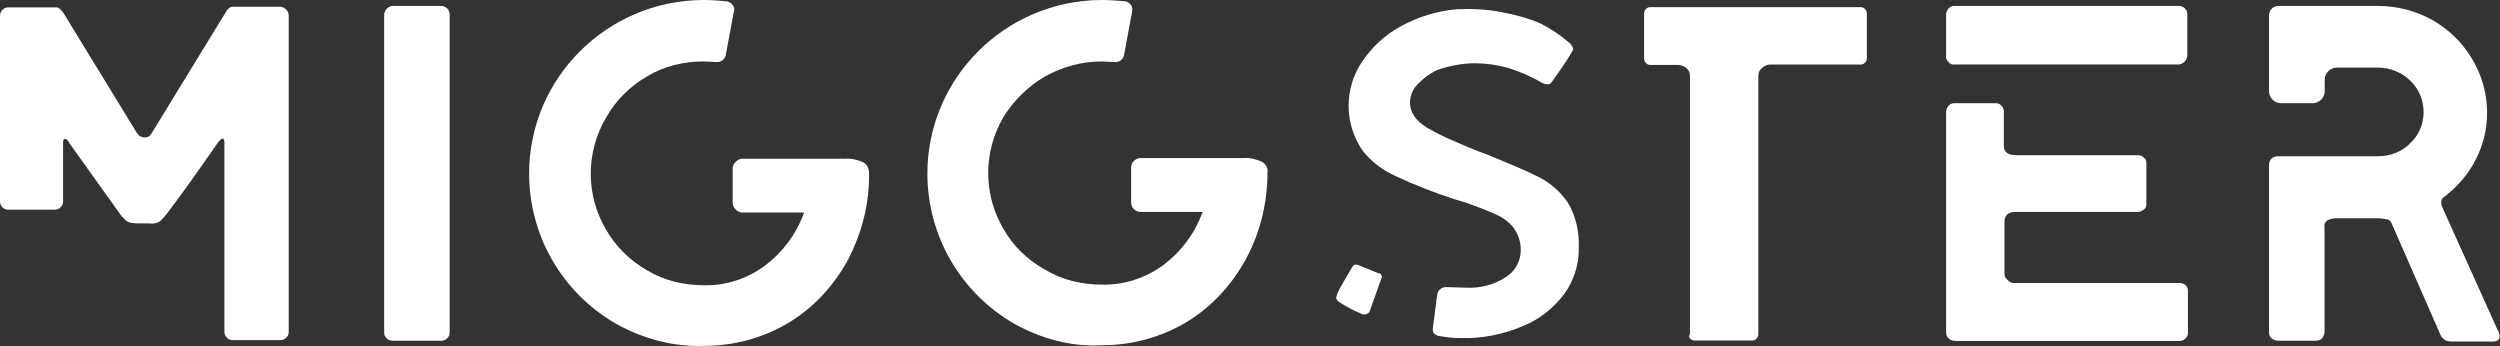 <?xml version="1.0" encoding="utf-8"?>
<!-- Generator: Adobe Illustrator 25.2.1, SVG Export Plug-In . SVG Version: 6.00 Build 0)  -->
<svg version="1.1" id="Layer_1" xmlns="http://www.w3.org/2000/svg" xmlns:xlink="http://www.w3.org/1999/xlink" x="0px" y="0px"
	 viewBox="0 0 1220.9 169" style="enable-background:new 0 0 1220.9 169;" xml:space="preserve">
<rect x="0" y="0" width="1220.9" height="169" fill="#333333" stroke="none"/>
<style type="text/css">
	.st0{fill:#FFFFFF;}
</style>
<g id="miggster-logo" transform="translate(11, 358)">
	<path id="Path" class="st0" d="M128.8-353.3c0.9,0.9,1.2,2,1.2,3.2v154.1c0,1.2-0.3,2-1.2,2.9c-0.9,0.9-1.8,1.2-2.9,1.2h-23.2
		c-1.2,0-2.1-0.3-2.9-1.2c-0.9-0.9-1.2-1.7-1.2-2.9v-92.3c0-1.5-0.3-2-0.9-2c-0.6,0-1.2,0.6-2.1,1.7c-2.6,3.8-6.8,9.6-12.3,17.5
		c-5.6,7.9-10,13.7-12.6,17.2c-1.2,1.5-2.3,2.9-3.8,4.1c-1.5,0.9-3.2,1.2-5,0.9h-4.1c-2.1,0-4.1,0-5.9-0.6c-1.5-0.6-2.3-1.7-3.5-2.9
		l-25.6-35.8c-0.6-1.5-1.5-2-2.1-2c-0.6,0-0.9,0.6-0.9,2v28.5c0,1.2-0.3,2-1.2,2.9s-1.8,1.2-2.9,1.2H-6.9c-2.3,0-4.1-1.7-4.1-4.1
		v-90.3c0-1.2,0.3-2.3,1.2-3.2c0.9-0.9,1.8-1.2,2.9-1.2h23.5c0.6,0,1.2,0.3,1.8,0.9c0.6,0.6,1.2,1.2,1.5,1.7l35.8,58.5
		c0.3,0.6,0.9,0.9,1.2,1.5c0.9,0.6,1.8,0.9,2.6,0.9h0.3c0.9,0,2.1-0.3,2.6-1.2c0.6-0.6,0.9-1.2,1.2-1.7l35.5-58
		c0.3-0.6,0.9-1.5,1.5-2c0.6-0.6,1.2-0.9,1.8-0.9h23.8C127.3-354.5,128.2-353.9,128.8-353.3z"/>
	<path id="Path_1_" class="st0" d="M177.8-192.8c-0.9-0.9-1.2-1.7-1.2-2.9v-155c0-1.2,0.6-2.3,1.5-3.2s1.8-1.2,2.9-1.2h23.5
		c1.2,0,2.1,0.6,2.9,1.2c0.9,0.9,1.2,2,1.2,3.2v155c0,1.2-0.3,2-1.2,2.9c-0.9,0.9-1.8,1.2-2.9,1.2h-23.5
		C179.6-191.7,178.4-192,177.8-192.8z"/>
	<path id="Path_2_" class="st0" d="M290-199.8c-26.4-15.1-42.6-43.1-42.6-73.4c0-46.6,37.9-84.5,84.9-84.8c0.3,0,0.3,0,0.6,0
		c3.5,0,7,0.3,10.6,0.6c1.2,0,2.6,0.9,3.2,1.7c0.9,1.2,1.2,2.3,0.6,3.8l-3.8,20.4c-0.3,2.3-2.3,4.1-4.7,3.8l-6.2-0.3
		c-9.7,0-19.4,2.3-27.6,7.3c-8.2,4.7-15.3,11.7-20,20.1c-10,16.9-10,37.9,0,54.8c4.7,8.2,11.7,15.1,20,19.8c8.2,5,17.9,7.3,27.6,7.3
		c10.9,0.3,21.4-3.2,30-9.6c8.8-6.7,15.3-15.4,19.1-25.9h-30.2c-1.2,0-2.3-0.6-3.2-1.5c-0.9-0.9-1.5-2-1.5-3.2v-16.9
		c0-1.2,0.6-2.3,1.5-3.2c0.9-0.9,2.1-1.5,3.2-1.5h50.2c2.9-0.3,6.2,0.6,8.8,1.7c2.1,1.2,2.9,3.2,2.9,5.2
		c0.3,14.9-3.5,29.4-10.3,42.5c-6.8,12.5-16.7,23.3-28.8,30.6c-12.6,7.6-27,11.4-41.4,11.4C317.9-188.5,303-192.6,290-199.8z"/>
	<path id="Path_3_" class="st0" d="M484.5-199.8c-26.4-15.1-42.6-43.1-42.6-73.4c0-46.6,37.9-84.5,84.9-84.8c0.3,0,0.3,0,0.6,0
		c3.5,0,7.1,0.3,10.6,0.6c1.5,0,2.6,0.9,3.2,1.7c0.9,1.2,0.9,2.3,0.6,3.8l-3.8,20.4c-0.3,2.3-2.3,4.1-4.7,3.8L527-328
		c-9.7,0-19.1,2.6-27.6,7.3c-8.2,4.7-15.3,11.7-20.3,19.8c-10,16.9-10,37.9,0,54.8c4.7,8.2,11.7,15.1,20.3,19.8
		c8.2,5,17.9,7.3,27.6,7.3c10.9,0.3,21.4-3.2,30.2-9.6c8.8-6.7,15.3-15.4,19.1-25.9h-30.2c-2.6,0-4.7-2-4.7-4.7v-16.9
		c0-2.6,2.1-4.7,4.7-4.7h50.2c2.9-0.3,6.2,0.6,8.8,1.7c2.1,1.2,3.2,3.2,2.9,5.2c0,14.9-3.5,29.4-10.6,42.5
		c-6.8,12.5-16.7,23.3-28.8,30.6c-12.6,7.6-27,11.4-41.4,11.4C512.4-188.5,497.4-192.6,484.5-199.8z"/>
	<path id="Shape" class="st0" d="M663.6-223.7c0.3,0.6,0.3,1.2,0,1.7l-5.6,15.7c-0.3,0.9-0.9,1.5-1.8,1.7c-0.9,0.3-1.8,0.3-2.6-0.3
		c-3.8-1.5-7.3-3.5-10.9-5.8c-0.9-0.9-1.2-1.5-1.2-1.7c0.3-1.7,1.2-3.8,2.1-5.2c1.5-2.6,3.2-5.8,5.9-10.2c0.9-1.2,1.8-1.2,3.2-0.6
		l9.4,3.8C663-224.6,663.3-224.3,663.6-223.7z M740.6-271.5c5.6,2.9,10.6,7.3,14.1,12.5c3.8,6.4,5.6,14,5.3,21.6
		c0.3,8.2-2.3,16.3-7.1,23c-5.3,7-12.3,12.5-20.3,15.7c-9.7,4.1-20,6.1-30.3,5.8c-3.2,0-6.5-0.3-9.7-0.9c-1.2,0-2.3-0.6-3.2-1.2
		c-0.6-0.9-0.9-2-0.6-3.2l0.9-6.7c0-1.2,0.3-2.6,0.6-4.4c0-1.5,0.3-2.9,0.6-4.7c0-2,2.1-3.8,4.1-3.8h0.3l10,0.3
		c6.8,0.3,13.5-1.5,19.1-5.2c4.7-2.9,7.3-7.9,7.3-13.4c0-4.1-1.5-8.2-4.1-11.4c-2.6-2.9-5.9-5-9.4-6.4c-6.2-2.6-12.3-5-18.5-6.7
		c-10-3.2-19.7-7-29.1-11.4c-6.5-2.9-12.3-7.3-16.4-12.8c-8.8-13.1-8.8-30,0-43.1c4.7-7,11.2-13.1,18.8-17.2
		c8.5-4.7,17.9-7.6,27.6-8.4c7.3-0.3,14.7,0,22,1.5c6.5,1.2,12.9,2.9,18.8,5.5c5,2.6,9.4,5.5,13.5,9c0.9,0.6,1.5,1.5,1.8,2
		c0.6,0.9,0.6,1.5,0.6,1.7c-2.3,4.1-5,8.2-7.9,12.2l-2.9,4.1c-0.6,0.6-1.5,0.9-2.1,0.6c-0.9,0-1.8-0.3-2.3-0.6
		c-5.3-3.2-10.9-5.5-16.4-7.3c-5.3-1.5-10.9-2.3-16.4-2.3c-6.2,0-12.3,1.2-18.2,3.2c-3.8,1.7-7.3,4.4-10,7.3
		c-2.3,2.3-3.5,5.5-3.5,8.7c0,4.7,2.6,8.7,8.2,12.2c4.1,2.3,8.5,4.7,12.9,6.4c6.5,2.9,12,5.2,16.4,6.7
		C723.5-279.1,732.3-275.6,740.6-271.5z"/>
	<path id="Path_4_" class="st0" d="M814.3-195.2V-321c0-1.5-0.6-2.9-1.8-3.8c-1.2-0.9-2.6-1.5-4.1-1.5h-13.5c-0.9,0-1.5-0.3-2.1-0.9
		c-0.6-0.6-0.9-1.5-0.9-2.3v-21.8c0-0.9,0.3-1.7,0.9-2.3c0.6-0.6,1.2-0.9,2.1-0.9h102.8c0.9,0,1.5,0.3,2.1,0.9
		c0.6,0.6,0.9,1.5,0.9,2.3v21.6c0,0.9-0.3,1.7-0.9,2.3c-0.6,0.6-1.2,0.9-2.1,0.9h-44.1c-1.5,0-2.9,0.6-4.1,1.7
		c-1.2,0.9-1.8,2.3-1.8,3.8v126.1c0,0.9-0.3,1.7-0.9,2.3s-1.5,0.9-2.1,0.9h-27.9c-1.5,0-2.9-0.9-2.9-2.3
		C814.3-194.6,814.3-194.9,814.3-195.2z"/>
	<path id="Shape_1_" class="st0" d="M940.6-327.7c-0.9-0.9-1.5-2-1.2-3.2V-351c0-1.2,0.6-2,1.2-2.9c0.9-0.9,1.8-1.2,2.9-1.2h109.3
		c1.2,0,2.3,0.3,3.2,1.2s1.2,1.7,1.2,2.9v20.1c0,1.2-0.6,2-1.2,2.9c-0.9,0.9-2.1,1.5-3.2,1.5H943.5
		C942.3-326.3,941.2-326.8,940.6-327.7z M940.6-192.8c-0.9-0.9-1.2-1.7-1.2-2.9v-107.8c0-1.2,0.6-2,1.2-2.9c0.9-0.9,1.8-1.2,2.9-1.2
		h20c1.2,0,2.1,0.3,2.9,1.2c0.9,0.9,1.2,1.7,1.2,2.9v16.9c0,2.9,2.1,4.4,6.2,4.4h59.3c1.2,0,2.1,0.3,2.9,1.2
		c0.9,0.6,1.2,1.7,1.2,2.6v20.1c0,1.2-0.3,2-1.2,2.6s-1.8,1.2-2.9,1.2h-59.9c-3.5,0-5.3,1.7-5.3,5v25.3c0,1.2,0.6,2,1.5,2.9
		c0.9,0.9,1.8,1.5,2.9,1.5h81.1c2.3,0,4.1,1.5,4.1,3.8c0,0.3,0,0.3,0,0.6v19.8c0,1.2-0.3,2-1.2,2.9c-0.9,0.9-1.8,1.2-2.9,1.2H943.8
		C942.3-191.7,941.2-192,940.6-192.8z"/>
	<path id="Path_5_" class="st0" d="M1098.3-192.8c-0.9-0.9-1.2-1.7-1.2-2.9v-81.6c0-1.2,0.3-2.3,1.2-3.2c0.9-0.9,2.1-1.2,3.2-1.2
		h48.7c5.9,0,11.7-2,15.9-6.4c4.1-3.8,6.5-9.3,6.5-15.1c0-5.8-2.3-11.4-6.5-15.4c-4.1-4.1-10-6.4-15.9-6.4h-19.7
		c-1.8,0-3.2,0.6-4.4,1.7c-1.2,1.2-1.8,2.6-1.8,4.1v5.8c0,1.5-0.6,2.9-1.8,4.1c-1.2,1.2-2.6,1.7-4.1,1.7H1103
		c-3.2,0-5.9-2.6-5.9-5.8v-37.3c0-2.3,2.1-4.4,4.4-4.4h48.7c19.1,0,36.4,9.6,46.1,25.9c4.7,7.9,7.3,16.9,7.3,26.2
		c0,7.9-1.8,15.7-5.6,23c-3.5,7-8.8,13.1-15.3,18.1c-0.9,0.6-1.5,1.5-1.5,2.3s0,1.5,0.3,2.3l27.3,60.6c0.6,0.9,0.9,1.7,0.9,2.9
		c0,1.7-1.2,2.6-3.2,2.6h-19.4c-1.2,0-2.6,0-3.8-0.6c-0.9-0.6-1.8-1.2-2.3-2.3l-24.1-55c-0.3-0.9-1.2-1.5-1.8-1.7
		c-1.5-0.3-3.2-0.6-4.7-0.6h-20.3c-1.5,0-2.9,0.3-4.4,0.9c-1.2,0.9-1.8,2-1.5,3.5v51.3c0,1.2-0.6,2-1.2,2.9
		c-0.9,0.9-2.1,1.2-3.2,1.2h-18.2C1100.3-191.7,1099.2-192,1098.3-192.8z"/>
</g>
</svg>
